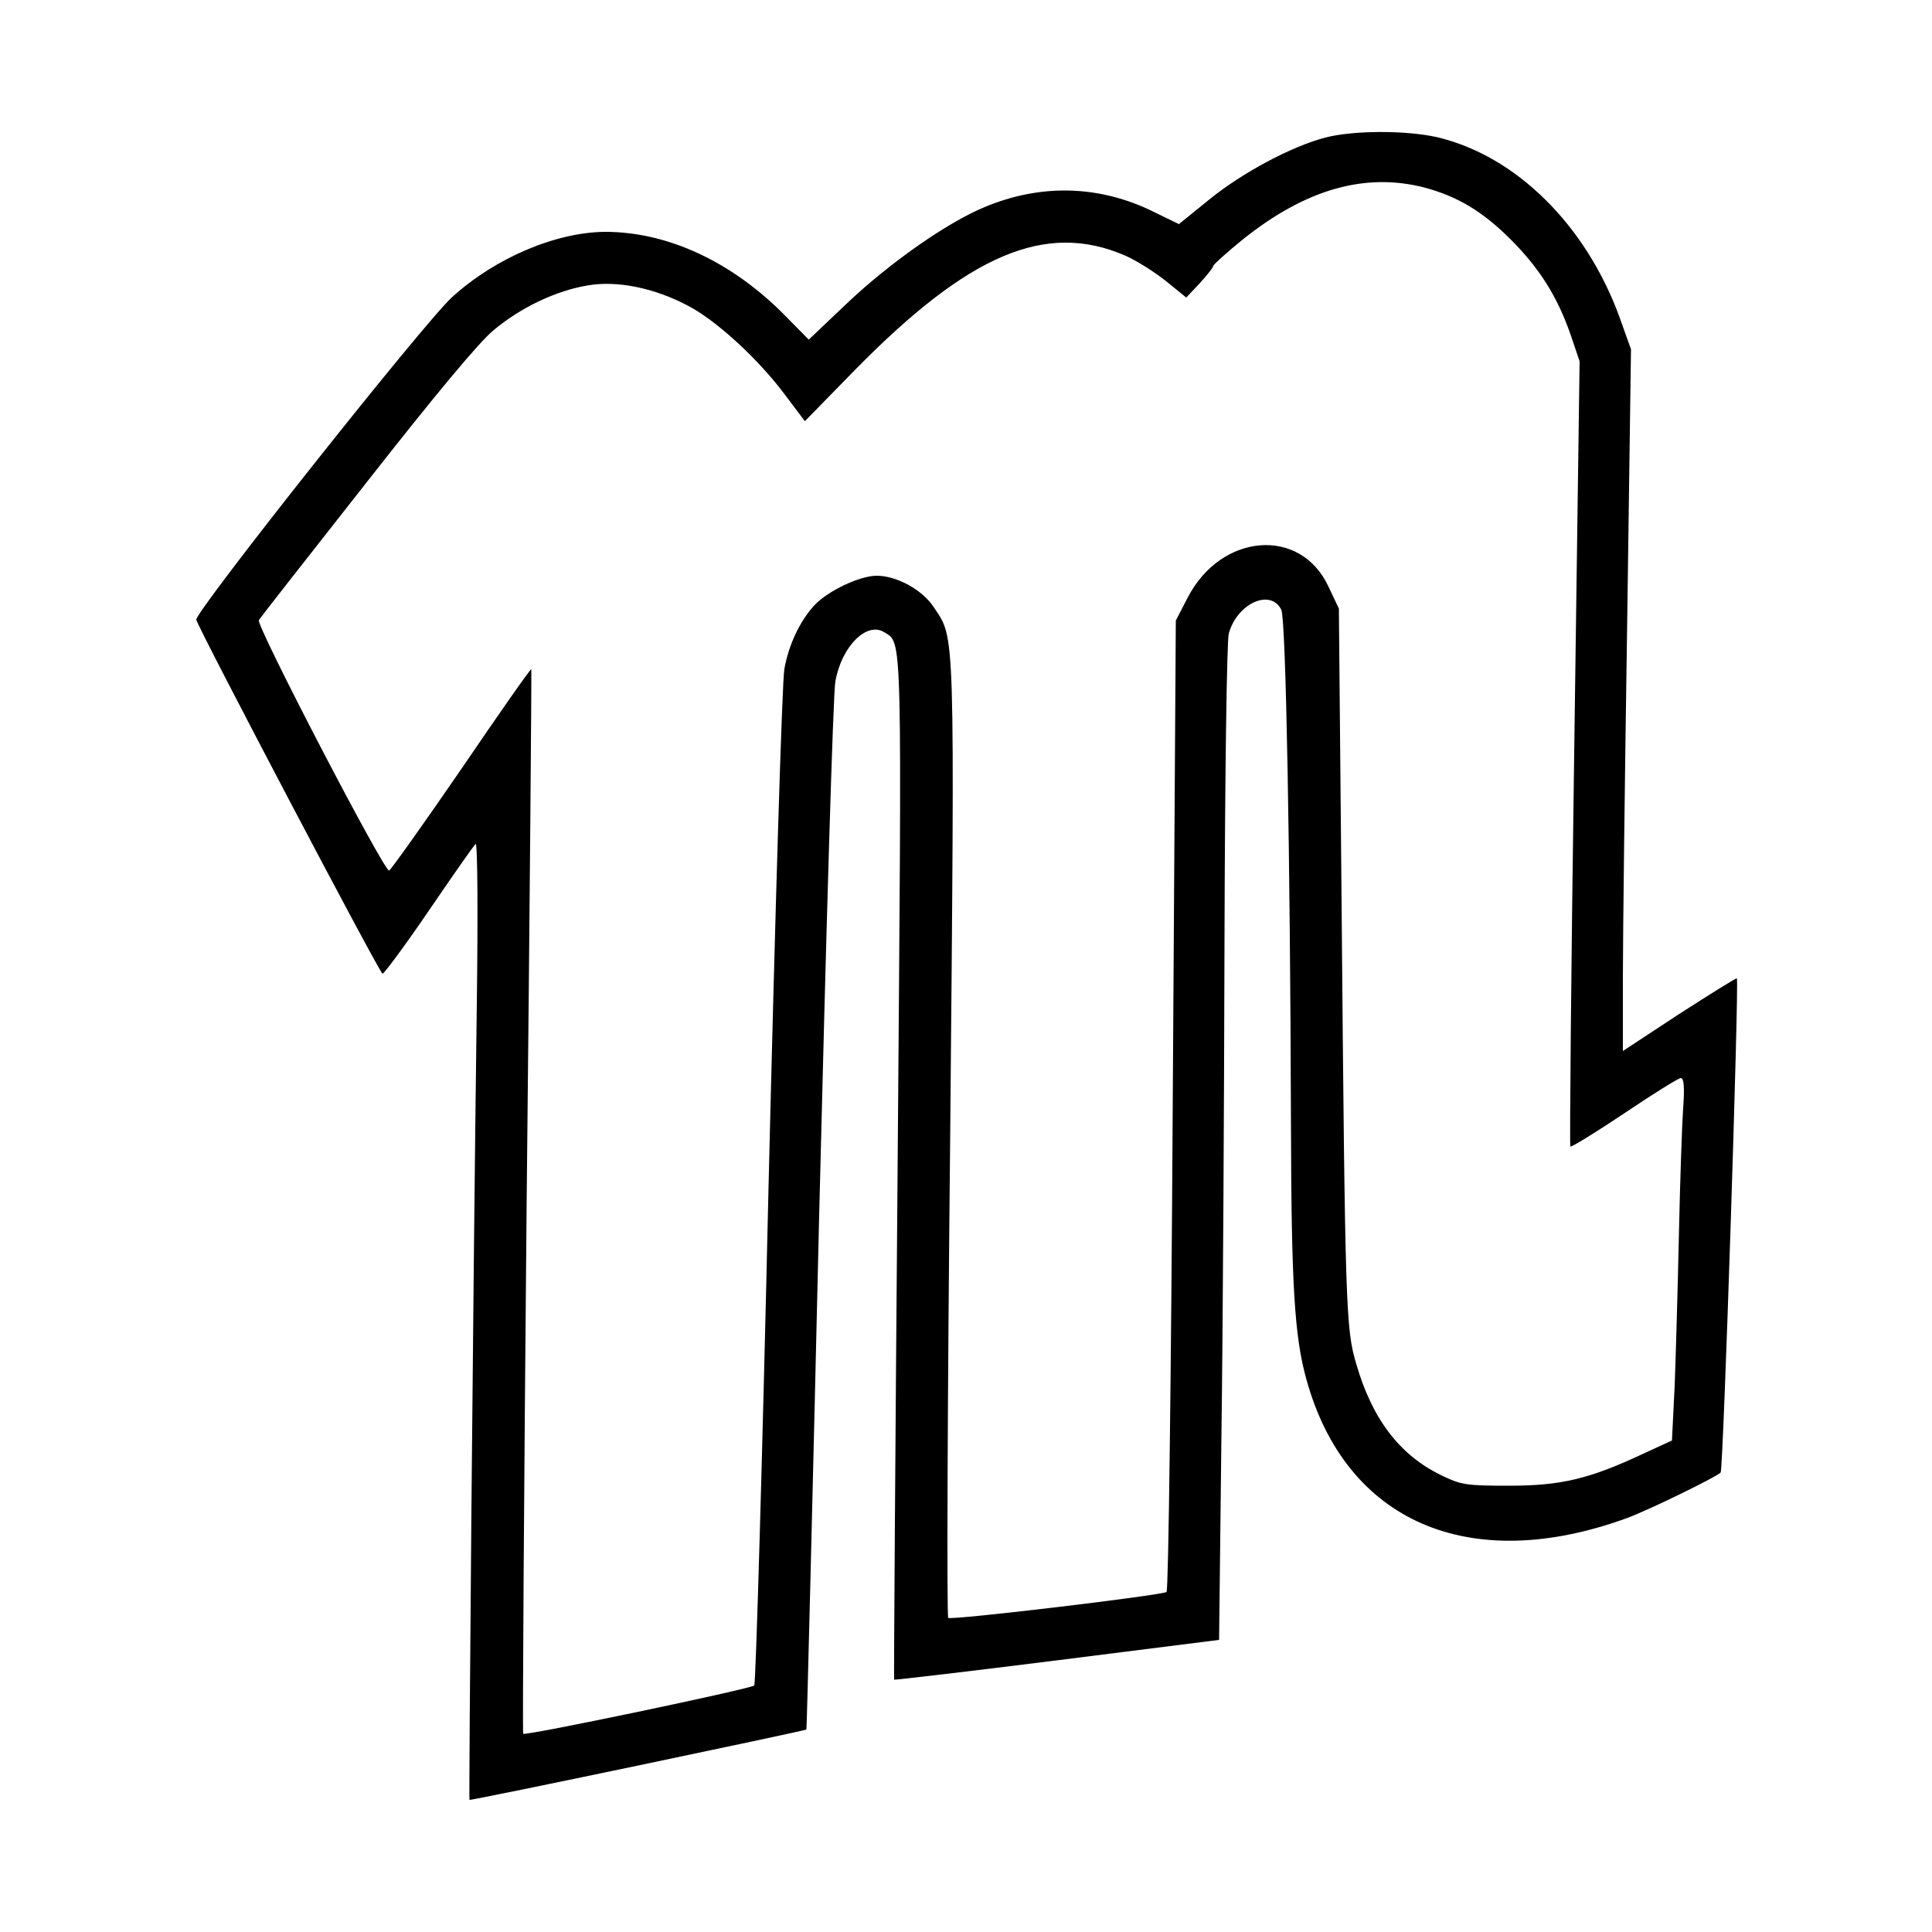 <?xml version="1.0" standalone="no"?>
<!DOCTYPE svg PUBLIC "-//W3C//DTD SVG 20010904//EN"
 "http://www.w3.org/TR/2001/REC-SVG-20010904/DTD/svg10.dtd">
<svg version="1.0" xmlns="http://www.w3.org/2000/svg"
 width="500pt" height="500pt" viewBox="0 0 500 500"
 preserveAspectRatio="xMidYMid meet">
<g transform="translate(0,500) scale(0.1,-0.1)"
fill="#000000" stroke="none">
<path d="M3430 4644 c-88 -23 -215 -91 -300 -160 l-79 -64 -74 36 c-137 65
-286 68 -429 8 -97 -40 -245 -144 -355 -248 l-100 -95 -59 60 c-138 141 -305
219 -468 219 -127 -1 -284 -67 -396 -169 -71 -64 -667 -816 -662 -835 8 -28
475 -916 482 -916 4 0 59 74 121 165 62 91 116 168 120 171 5 2 6 -183 3 -413
-10 -755 -21 -2058 -19 -2061 2 -3 865 178 872 182 1 1 16 600 33 1331 18 732
36 1353 42 1382 16 90 81 155 126 127 48 -30 46 21 35 -1389 -6 -726 -10
-1321 -9 -1322 1 -1 191 21 421 50 l420 53 6 524 c4 289 7 867 8 1285 1 424 6
776 11 795 21 78 108 118 136 62 12 -24 23 -635 25 -1332 1 -416 9 -549 40
-660 102 -369 422 -507 829 -359 57 21 229 105 243 118 7 7 48 1271 42 1279
-1 2 -68 -40 -149 -92 l-146 -96 0 191 c0 105 5 514 11 908 l10 717 -30 84
c-87 238 -268 417 -472 465 -80 18 -216 18 -289 -1z m255 -129 c87 -23 152
-62 225 -135 75 -75 121 -149 155 -247 l23 -68 -14 -1014 c-8 -558 -12 -1016
-10 -1018 2 -3 65 36 140 86 74 50 140 91 146 91 8 0 10 -25 6 -77 -3 -43 -8
-190 -11 -328 -3 -137 -8 -314 -11 -392 l-7 -141 -76 -35 c-139 -65 -212 -82
-346 -82 -111 0 -124 2 -177 28 -106 52 -177 145 -218 287 -27 91 -29 139 -38
1195 l-7 760 -27 57 c-72 155 -277 139 -364 -28 l-31 -60 -8 -1255 c-4 -690
-11 -1256 -16 -1259 -14 -9 -559 -74 -565 -67 -4 4 -2 561 5 1239 12 1338 13
1293 -42 1376 -29 45 -96 82 -148 82 -44 0 -126 -39 -161 -76 -38 -41 -67
-103 -78 -165 -6 -30 -24 -632 -41 -1339 -16 -707 -33 -1288 -37 -1292 -10 -9
-592 -131 -598 -125 -2 2 2 622 9 1378 8 756 13 1375 12 1377 -2 2 -83 -114
-181 -258 -99 -144 -183 -262 -187 -263 -13 -3 -346 637 -337 648 3 6 129 166
279 357 178 227 292 364 329 394 71 59 160 101 241 115 77 14 175 -6 263 -53
74 -39 182 -139 249 -229 l52 -69 131 134 c294 299 492 383 697 295 30 -13 77
-43 106 -66 l53 -43 35 37 c19 21 35 41 35 45 0 3 34 34 76 68 162 130 316
174 469 135z"/>
</g>
</svg>
